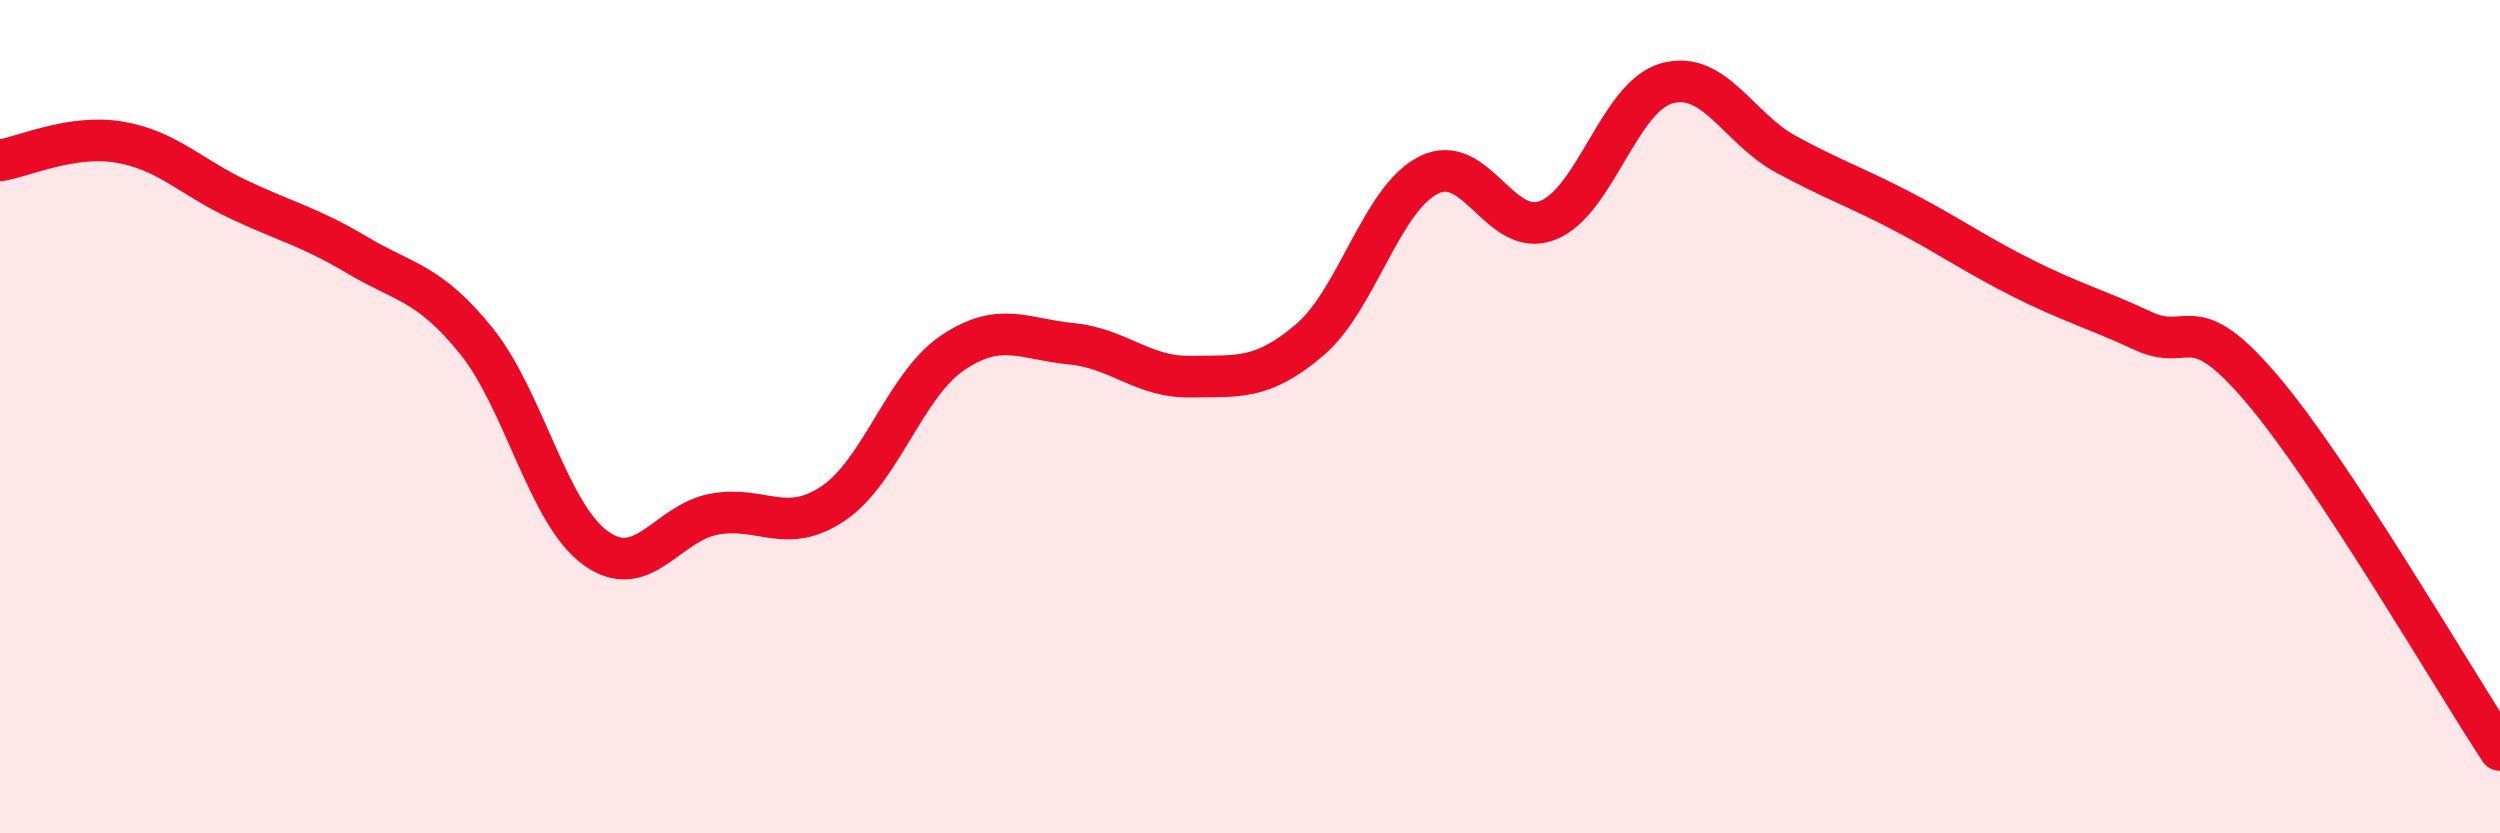 
    <svg width="60" height="20" viewBox="0 0 60 20" xmlns="http://www.w3.org/2000/svg">
      <path
        d="M 0,3.85 C 0.57,3.76 1.72,3.22 2.86,3.41 C 4,3.6 4.57,4.24 5.71,4.78 C 6.85,5.32 7.43,5.44 8.57,6.12 C 9.71,6.8 10.29,6.77 11.43,8.18 C 12.57,9.59 13.15,12.32 14.29,13.15 C 15.43,13.98 16,12.55 17.14,12.34 C 18.28,12.13 18.86,12.85 20,12.08 C 21.14,11.31 21.72,9.24 22.86,8.47 C 24,7.7 24.57,8.14 25.71,8.25 C 26.85,8.36 27.43,9.06 28.57,9.04 C 29.71,9.02 30.29,9.13 31.43,8.16 C 32.57,7.19 33.15,4.77 34.29,4.2 C 35.43,3.63 36,5.73 37.14,5.29 C 38.28,4.85 38.86,2.32 40,2 C 41.14,1.68 41.72,3.08 42.86,3.7 C 44,4.32 44.57,4.5 45.71,5.1 C 46.85,5.7 47.43,6.12 48.57,6.69 C 49.71,7.26 50.29,7.41 51.43,7.94 C 52.57,8.47 52.58,7.33 54.29,9.34 C 56,11.35 58.86,16.27 60,18L60 20L0 20Z"
        fill="#EB0A25"
        opacity="0.1"
        stroke-linecap="round"
        stroke-linejoin="round"
      />
      <path
        d="M 0,3.85 C 0.57,3.76 1.72,3.22 2.86,3.41 C 4,3.6 4.57,4.24 5.71,4.78 C 6.85,5.32 7.43,5.44 8.57,6.12 C 9.71,6.8 10.29,6.77 11.43,8.18 C 12.57,9.59 13.15,12.32 14.29,13.15 C 15.43,13.98 16,12.55 17.14,12.34 C 18.28,12.13 18.86,12.85 20,12.08 C 21.14,11.31 21.72,9.24 22.86,8.47 C 24,7.7 24.57,8.14 25.71,8.25 C 26.85,8.36 27.43,9.06 28.57,9.04 C 29.71,9.02 30.29,9.13 31.43,8.16 C 32.57,7.19 33.15,4.77 34.29,4.2 C 35.43,3.63 36,5.73 37.14,5.29 C 38.28,4.85 38.86,2.32 40,2 C 41.14,1.68 41.72,3.08 42.86,3.7 C 44,4.32 44.57,4.5 45.71,5.1 C 46.85,5.7 47.43,6.12 48.57,6.69 C 49.71,7.26 50.29,7.41 51.43,7.94 C 52.57,8.47 52.58,7.33 54.29,9.34 C 56,11.35 58.86,16.27 60,18"
        stroke="#EB0A25"
        stroke-width="1"
        fill="none"
        stroke-linecap="round"
        stroke-linejoin="round"
      />
    </svg>
  